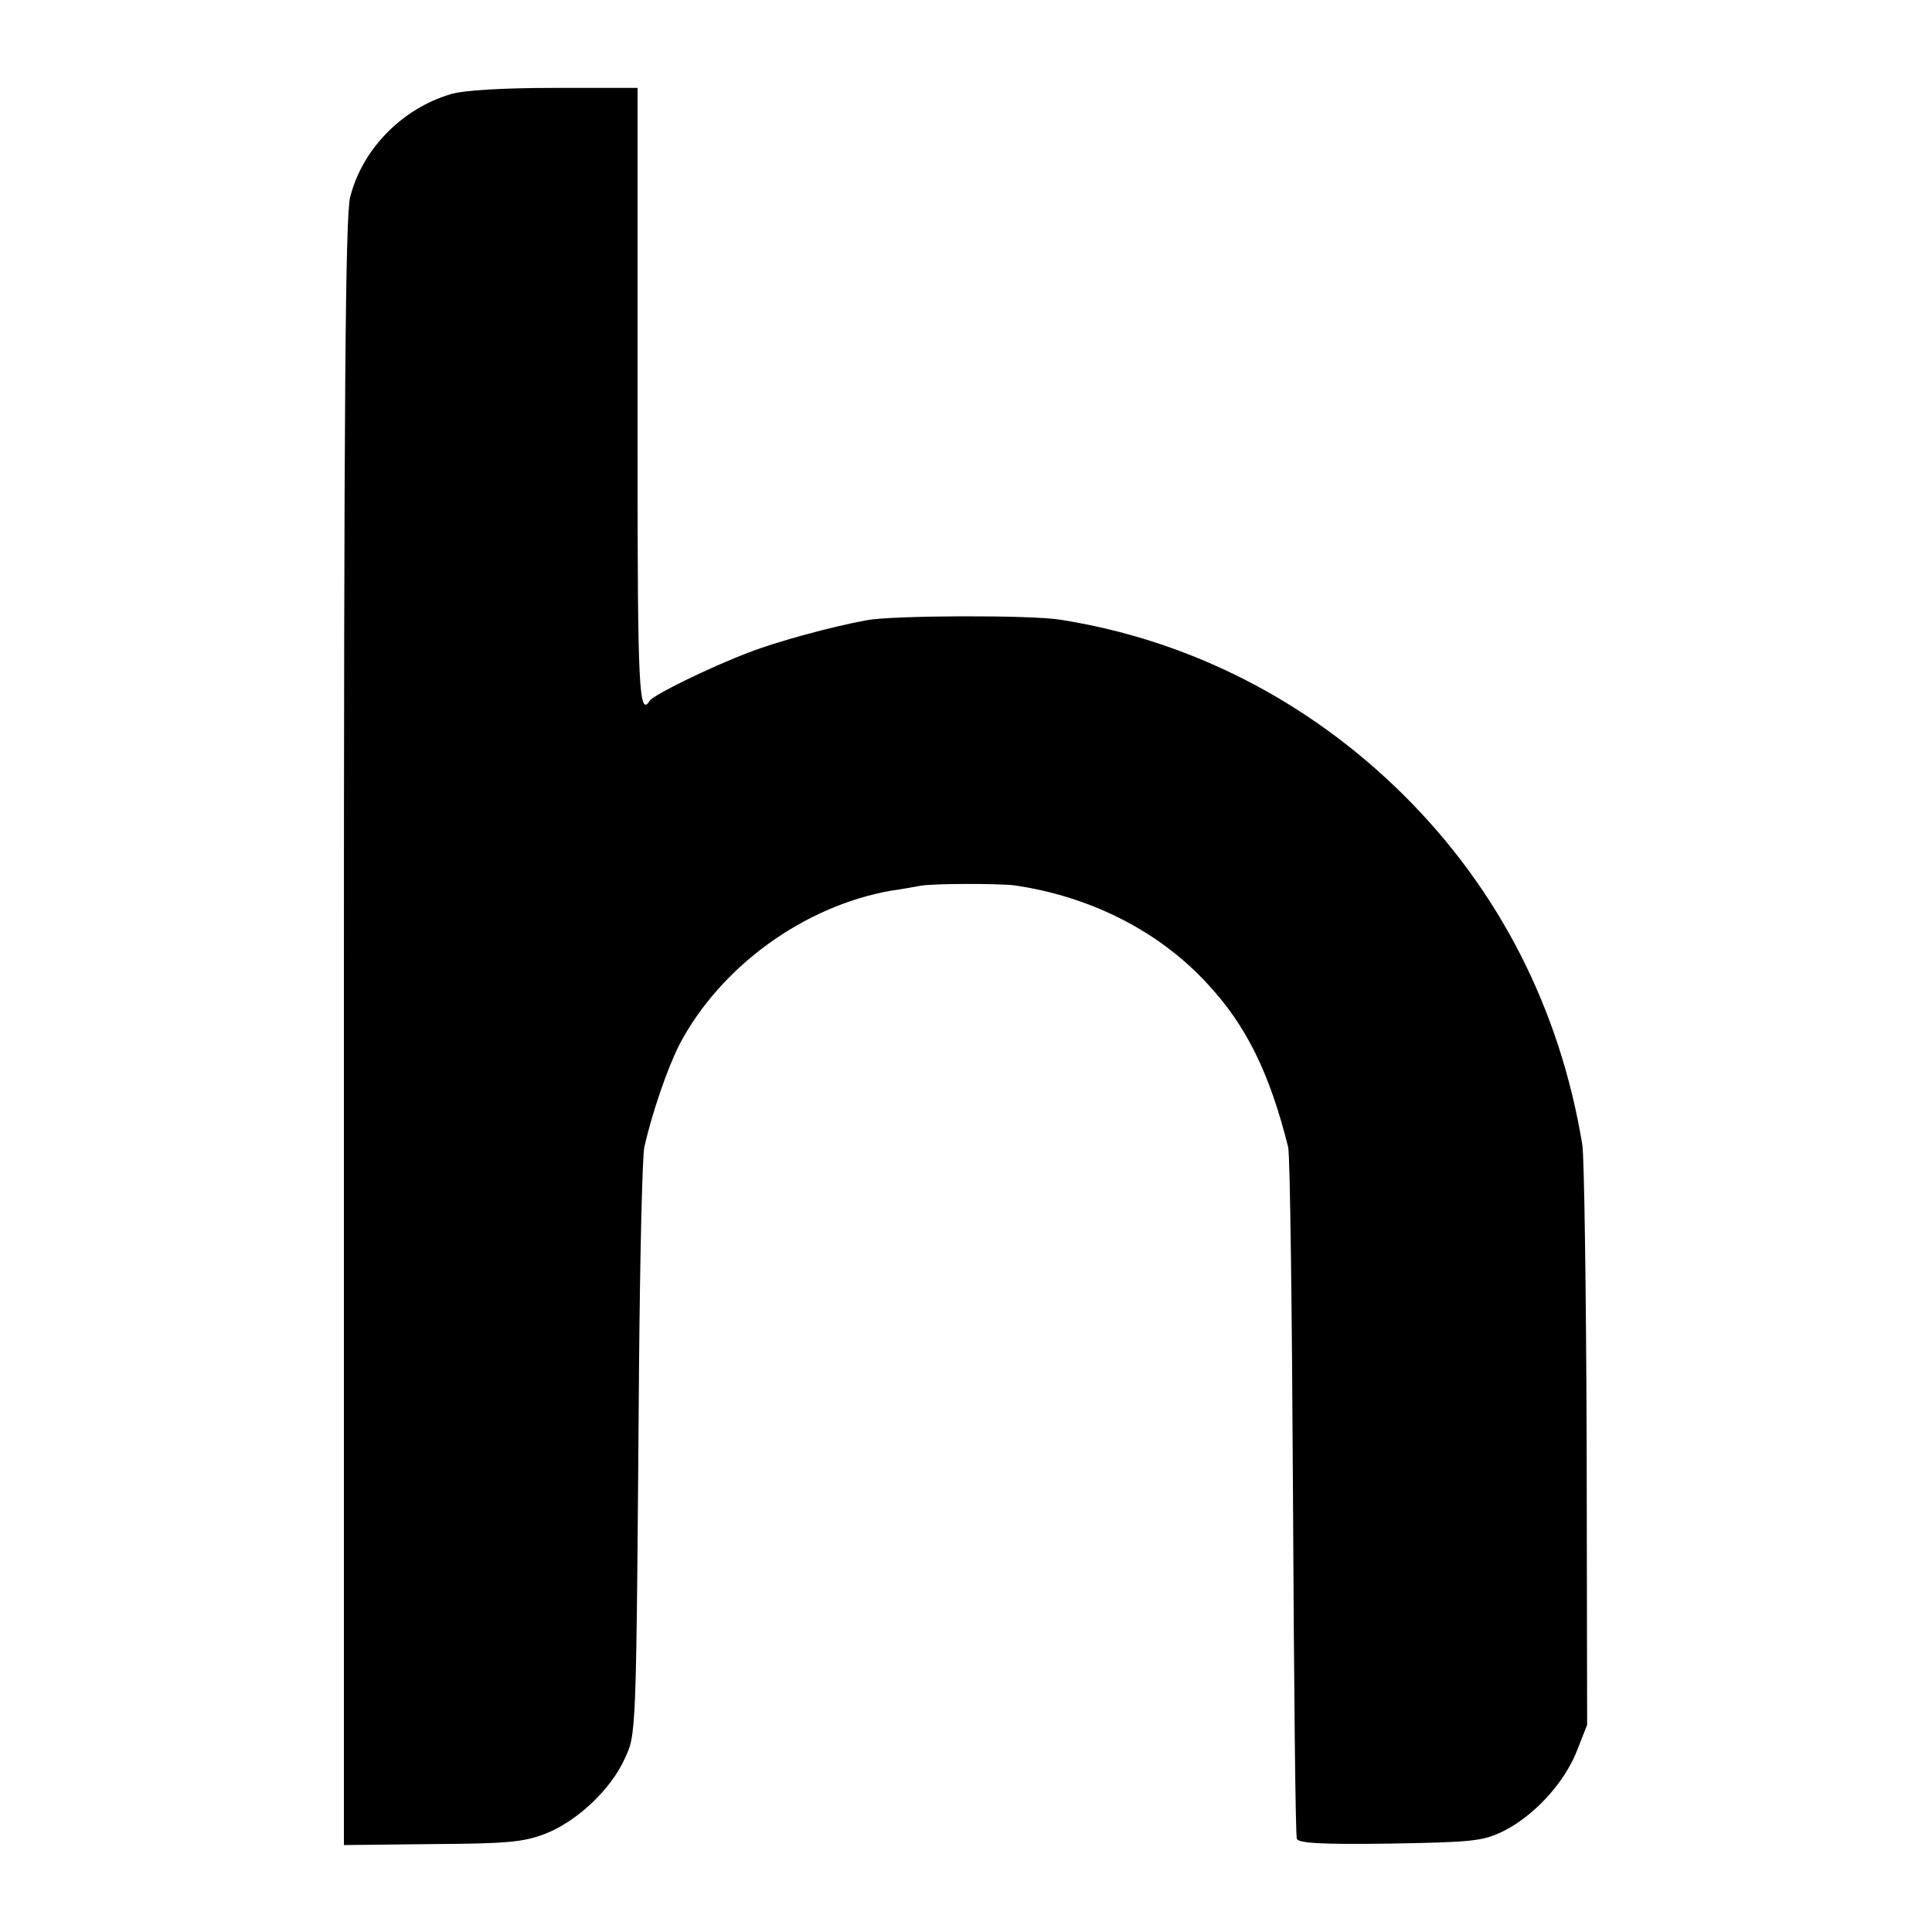 <?xml version="1.0" standalone="no"?>
<!DOCTYPE svg PUBLIC "-//W3C//DTD SVG 20010904//EN"
 "http://www.w3.org/TR/2001/REC-SVG-20010904/DTD/svg10.dtd">
<svg version="1.0" xmlns="http://www.w3.org/2000/svg"
 width="400pt" height="400pt" viewBox="0 0 400 400"
 preserveAspectRatio="xMidYMid meet">
<g transform="translate(0,400) scale(0.1,-0.1)"
fill="#000000" stroke="none">
<path d="M933 3805 c-101 -30 -183 -114 -208 -213 -10 -38 -13 -414 -13 -1730
l0 -1682 182 2 c156 1 189 4 234 21 65 25 136 91 165 155 25 53 24 44 30 807
2 237 7 444 11 460 16 71 48 164 73 213 85 161 257 286 438 318 22 3 49 8 60
10 25 5 161 5 195 1 158 -23 300 -95 400 -204 81 -87 129 -186 167 -338 4 -16
8 -343 10 -725 2 -382 5 -701 8 -707 3 -9 51 -12 192 -10 171 3 192 5 234 25
63 31 126 98 153 165 l22 56 -1 578 c-1 318 -5 598 -9 623 -46 280 -172 528
-371 725 -196 194 -442 320 -710 362 -62 10 -346 9 -400 -1 -72 -13 -189 -45
-245 -67 -77 -29 -198 -88 -205 -100 -22 -35 -25 29 -25 504 0 281 0 569 0
639 l0 126 -172 0 c-109 0 -189 -5 -215 -13z"/>
</g>
</svg>

